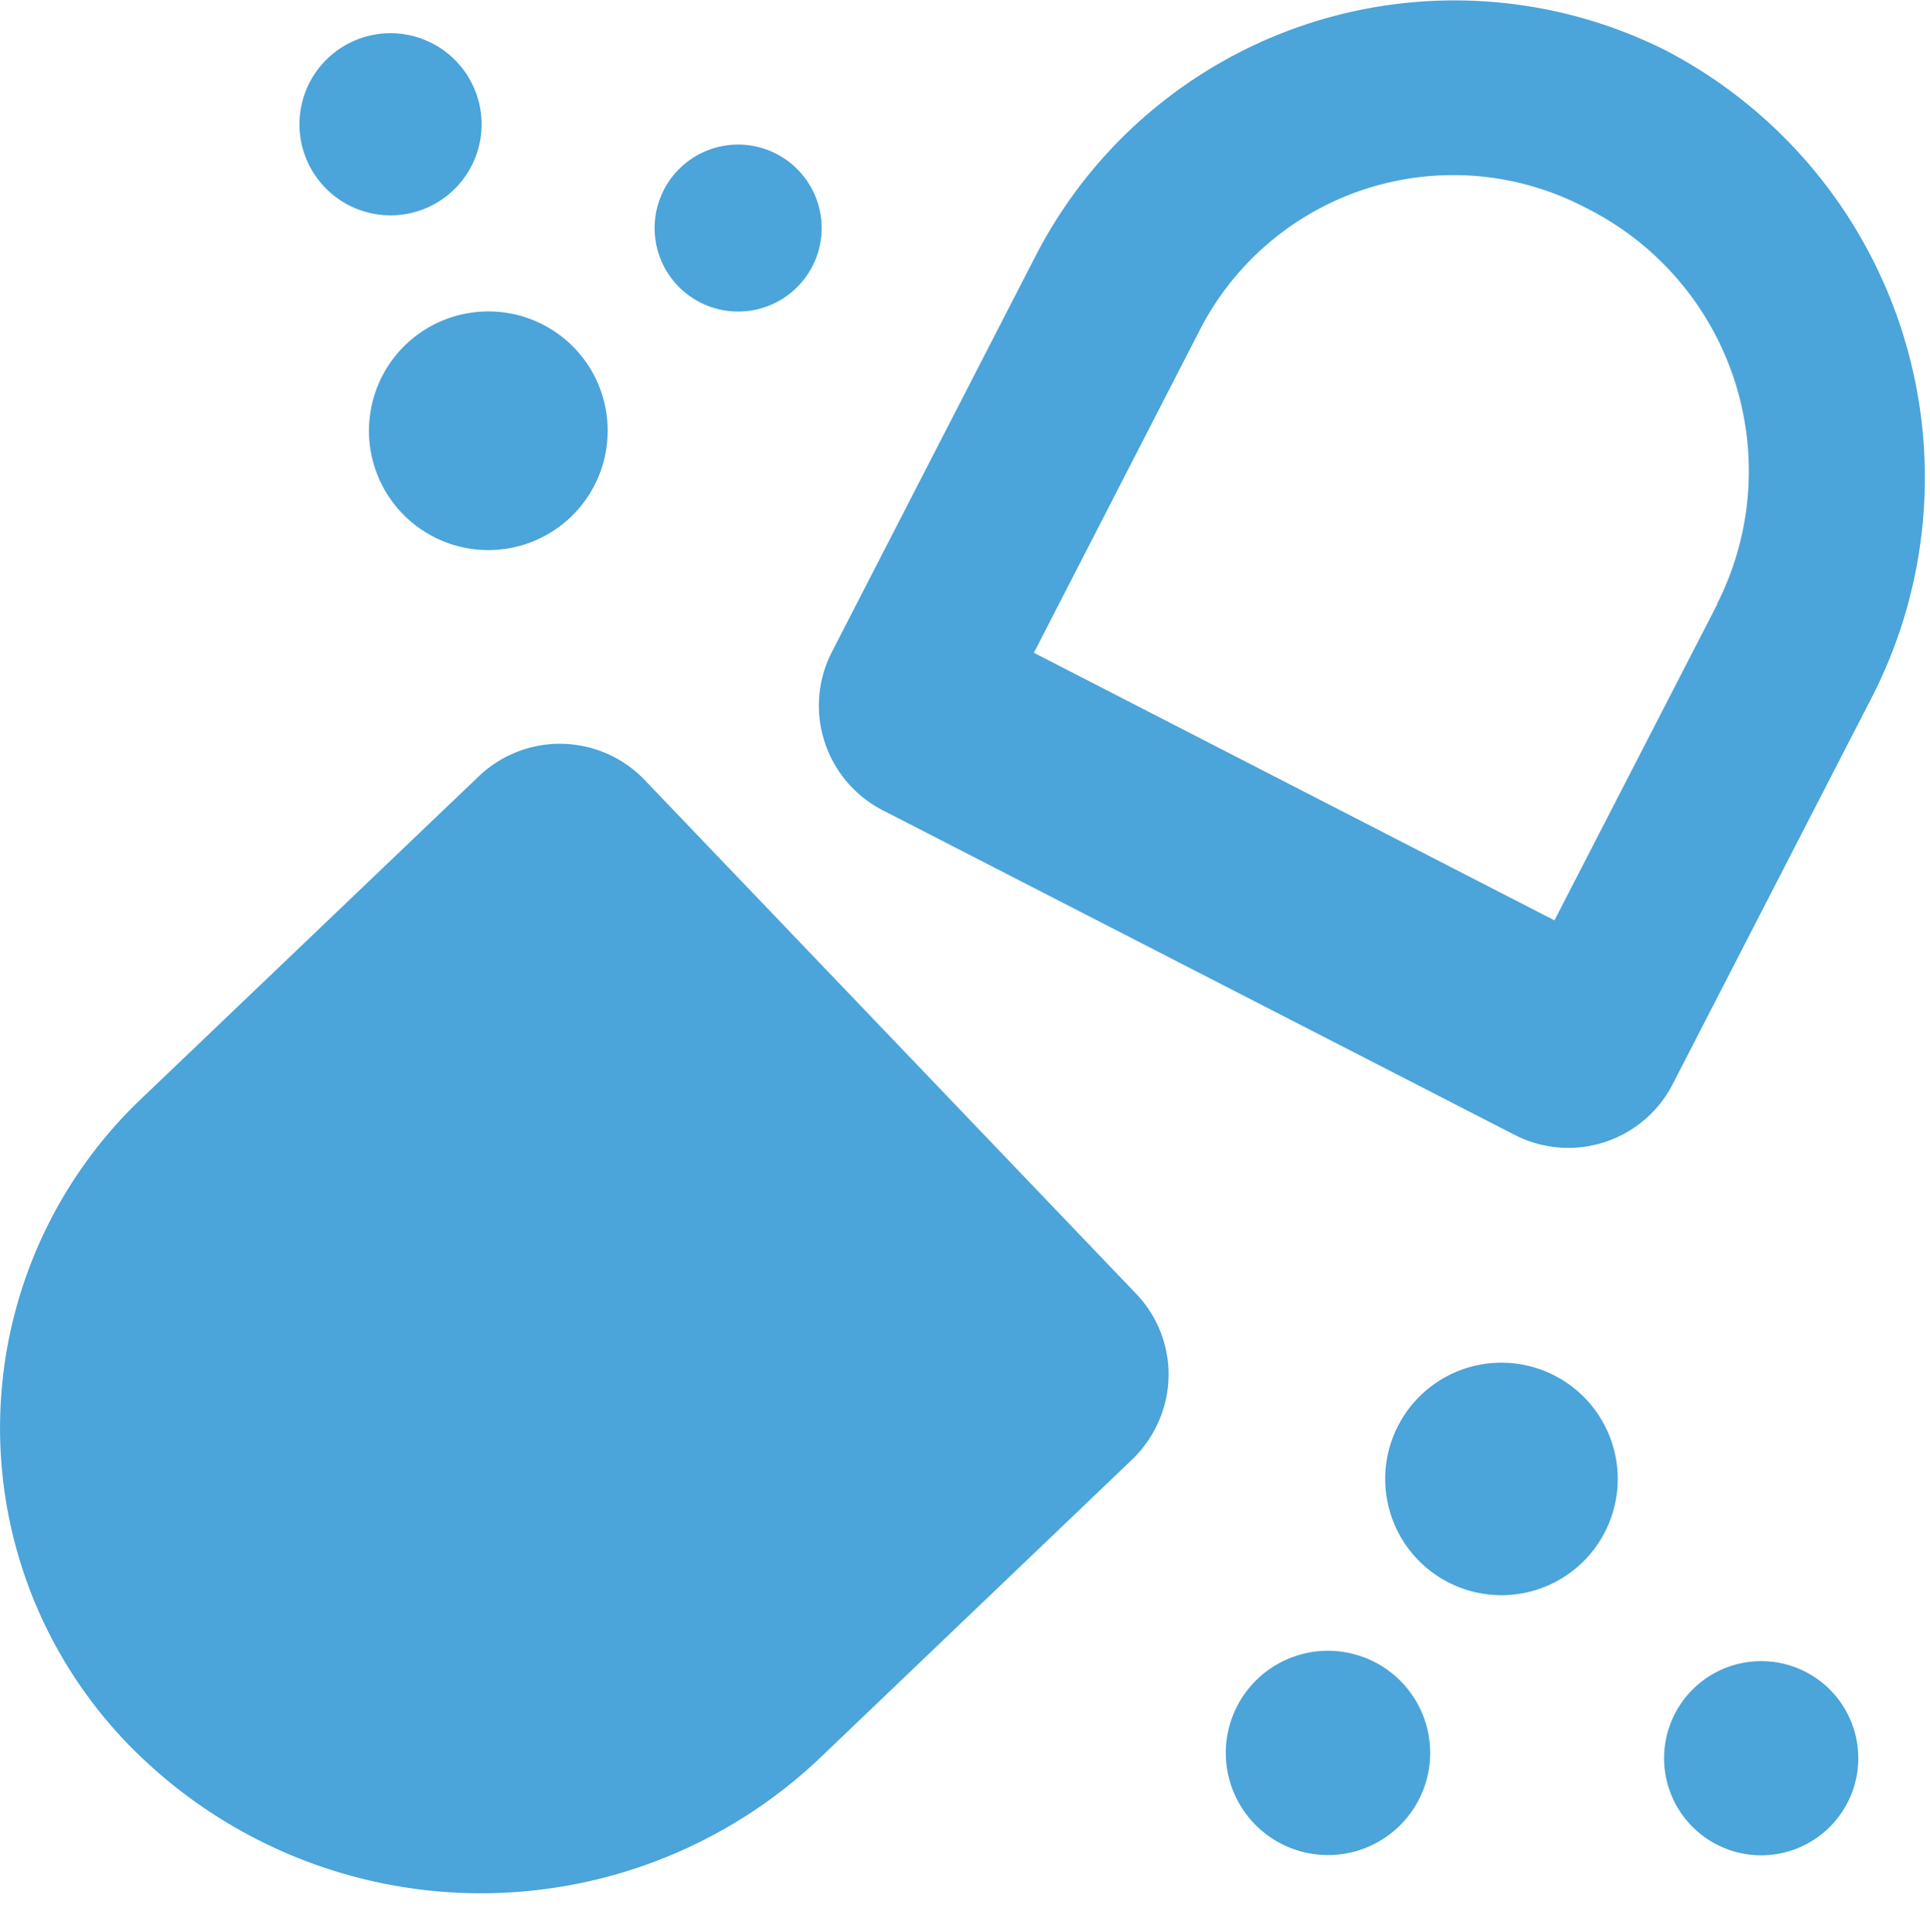 <svg xmlns="http://www.w3.org/2000/svg" xmlns:xlink="http://www.w3.org/1999/xlink" width="51.005" height="51.061" viewBox="0 0 51.005 51.061">
  <defs>
    <clipPath id="clip-path">
      <rect id="Rectangle_12780" data-name="Rectangle 12780" width="51.005" height="51.061" fill="#4ba4da"/>
    </clipPath>
  </defs>
  <g id="Group_30204" data-name="Group 30204" transform="translate(-125 -262)">
    <g id="Group_21415" data-name="Group 21415" transform="translate(125 262)">
      <g id="Group_21414" data-name="Group 21414" clip-path="url(#clip-path)">
        <path id="Path_17094" data-name="Path 17094" d="M142.034,277.2a3.1,3.1,0,0,0-4.377-.1l-8.954,8.555a12.014,12.014,0,0,0-.384,16.965,13.008,13.008,0,0,0,18.367.415l8.237-7.876a3.142,3.142,0,0,0,.959-2.172,3.089,3.089,0,0,0-.863-2.211Zm0,0" transform="translate(-124.999 -256.585)" fill="#4ba4da"/>
        <path id="Path_17095" data-name="Path 17095" d="M163.089,263.347a12.449,12.449,0,0,0-16.679,5.418l-5.385,10.469a3.108,3.108,0,0,0,1.336,4.179L159.073,292a3.1,3.1,0,0,0,4.172-1.341l5.256-10.211a12.733,12.733,0,0,0-5.412-17.1Zm1.332,14.631-4.3,8.35-13.757-7.073,4.4-8.56a7.527,7.527,0,0,1,10.189-3.2,7.773,7.773,0,0,1,3.461,10.48Zm0,0" transform="translate(-119.041 -262.001)" fill="#4ba4da"/>
      </g>
    </g>
    <path id="Path_17096" data-name="Path 17096" d="M157.672,291.17A3.073,3.073,0,1,1,154.6,288.1a3.076,3.076,0,0,1,3.072,3.072Zm0,0" transform="translate(10.081 9.918)" fill="#4ba4da"/>
    <path id="Path_17097" data-name="Path 17097" d="M153.876,296.318a2.7,2.7,0,1,1-2.706-2.7,2.7,2.7,0,0,1,2.706,2.7Zm0,0" transform="translate(8.919 12.015)" fill="#4ba4da"/>
    <path id="Path_17098" data-name="Path 17098" d="M162,296.383a2.566,2.566,0,1,1-2.565-2.567A2.565,2.565,0,0,1,162,296.383Zm0,0" transform="translate(12.11 12.091)" fill="#4ba4da"/>
    <path id="Path_17099" data-name="Path 17099" d="M138.374,271.118a3.154,3.154,0,1,1-3.153-3.153,3.149,3.149,0,0,1,3.153,3.153Zm0,0" transform="translate(2.685 2.267)" fill="#4ba4da"/>
    <path id="Path_17100" data-name="Path 17100" d="M141.95,266.97a2.207,2.207,0,1,1-2.209-2.2,2.209,2.209,0,0,1,2.209,2.2Zm0,0" transform="translate(4.764 1.051)" fill="#4ba4da"/>
    <path id="Path_17101" data-name="Path 17101" d="M135.549,265.037a2.407,2.407,0,1,1-2.41-2.4,2.409,2.409,0,0,1,2.41,2.4Zm0,0" transform="translate(2.179 0.241)" fill="#4ba4da"/>
  </g>
</svg>
